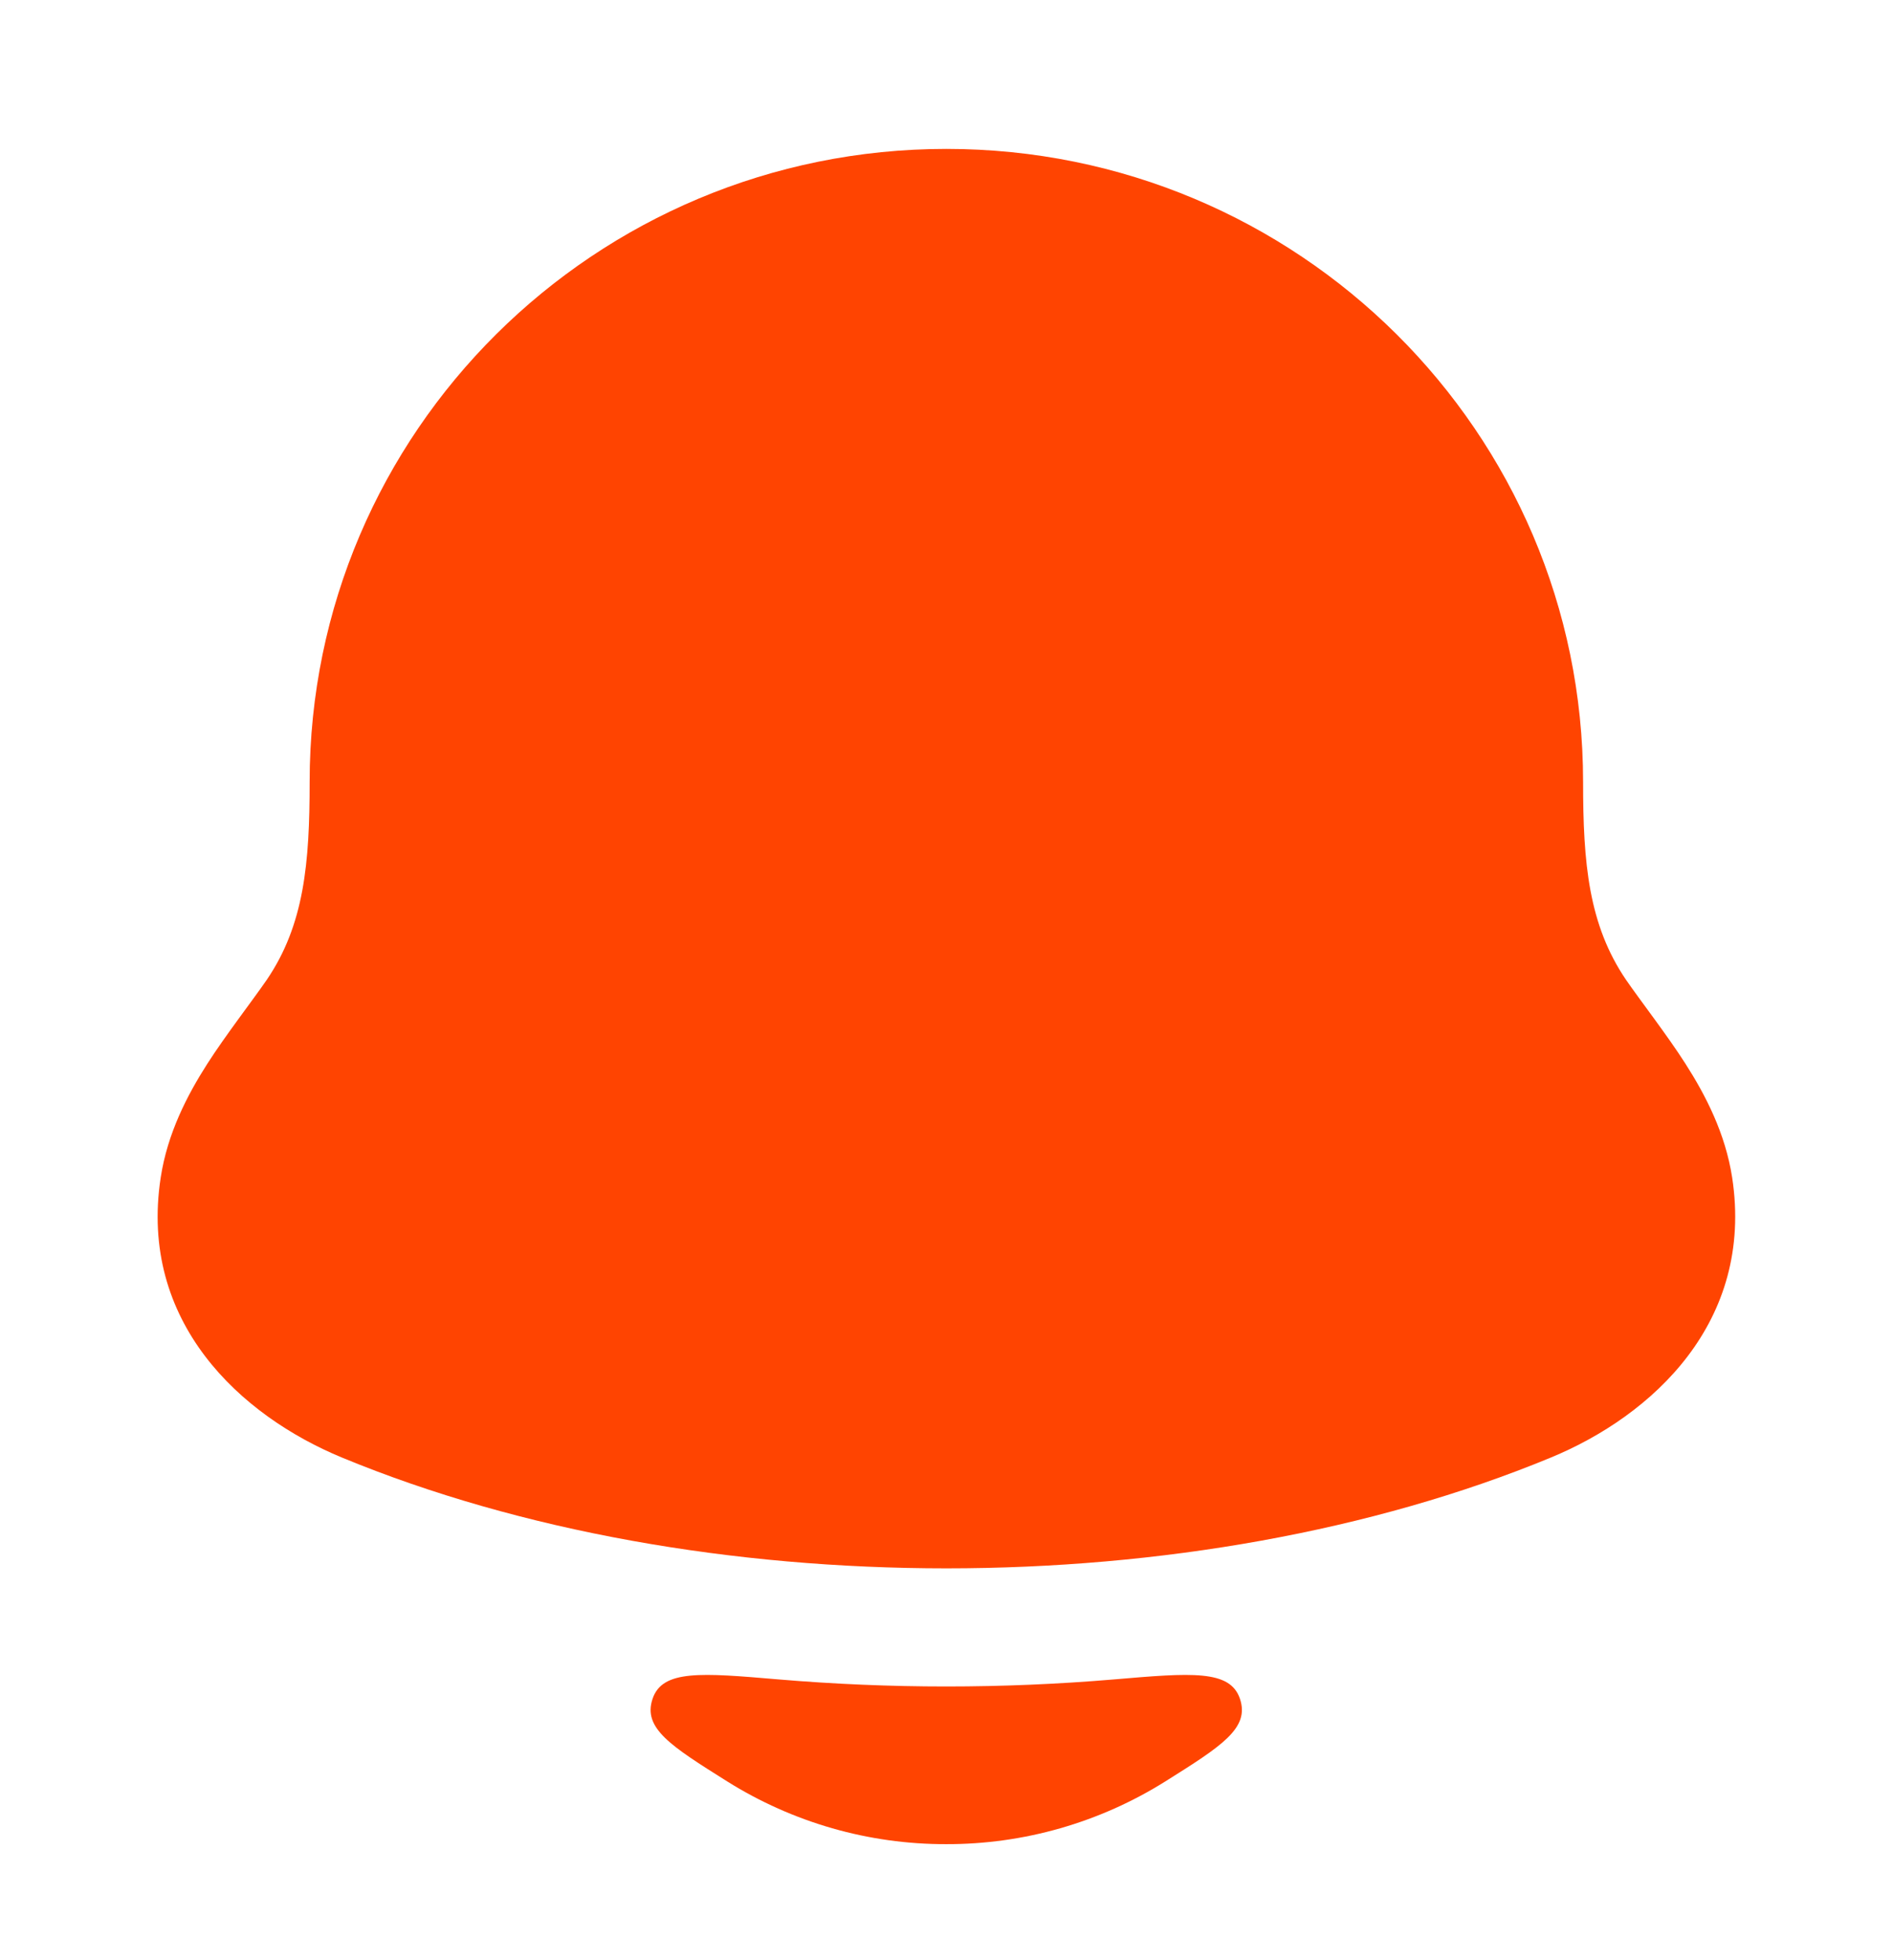 <svg width="28" height="29" viewBox="0 0 28 29" fill="none" xmlns="http://www.w3.org/2000/svg">
<g clip-path="url(#clip0_1454_863)">
<g clip-path="url(#clip1_1454_863)">
<path d="M4.58 11.568C4.58 6.394 8.799 2.203 13.998 2.203C19.198 2.203 23.416 6.394 23.416 11.568C23.416 12.771 23.497 13.681 24.052 14.497C24.263 14.803 24.664 15.32 24.93 15.737C25.228 16.203 25.52 16.766 25.621 17.421C25.947 19.56 24.44 20.944 22.938 21.564C17.65 23.749 10.347 23.749 5.059 21.564C3.558 20.944 2.049 19.56 2.377 17.421C2.477 16.766 2.769 16.203 3.067 15.737C3.334 15.32 3.734 14.803 3.945 14.497C4.5 13.681 4.58 12.771 4.58 11.568ZM17.238 26.354C16.267 26.963 15.143 27.286 13.996 27.283C12.85 27.286 11.726 26.963 10.755 26.354C9.923 25.831 9.506 25.569 9.652 25.134C9.797 24.699 10.371 24.748 11.519 24.846C13.161 24.985 14.832 24.985 16.474 24.846C17.622 24.748 18.196 24.699 18.341 25.134C18.486 25.569 18.07 25.831 17.238 26.354Z" fill="#FF4401"/>
</g>
</g>
<defs>
<clipPath id="clip0_1454_863">
<rect width="28" height="28" fill="white" transform="translate(0 0.746)"/>
</clipPath>
<clipPath id="clip1_1454_863">
<rect width="28" height="28" fill="white" transform="translate(0 0.746)"/>
</clipPath>
</defs>
</svg>
